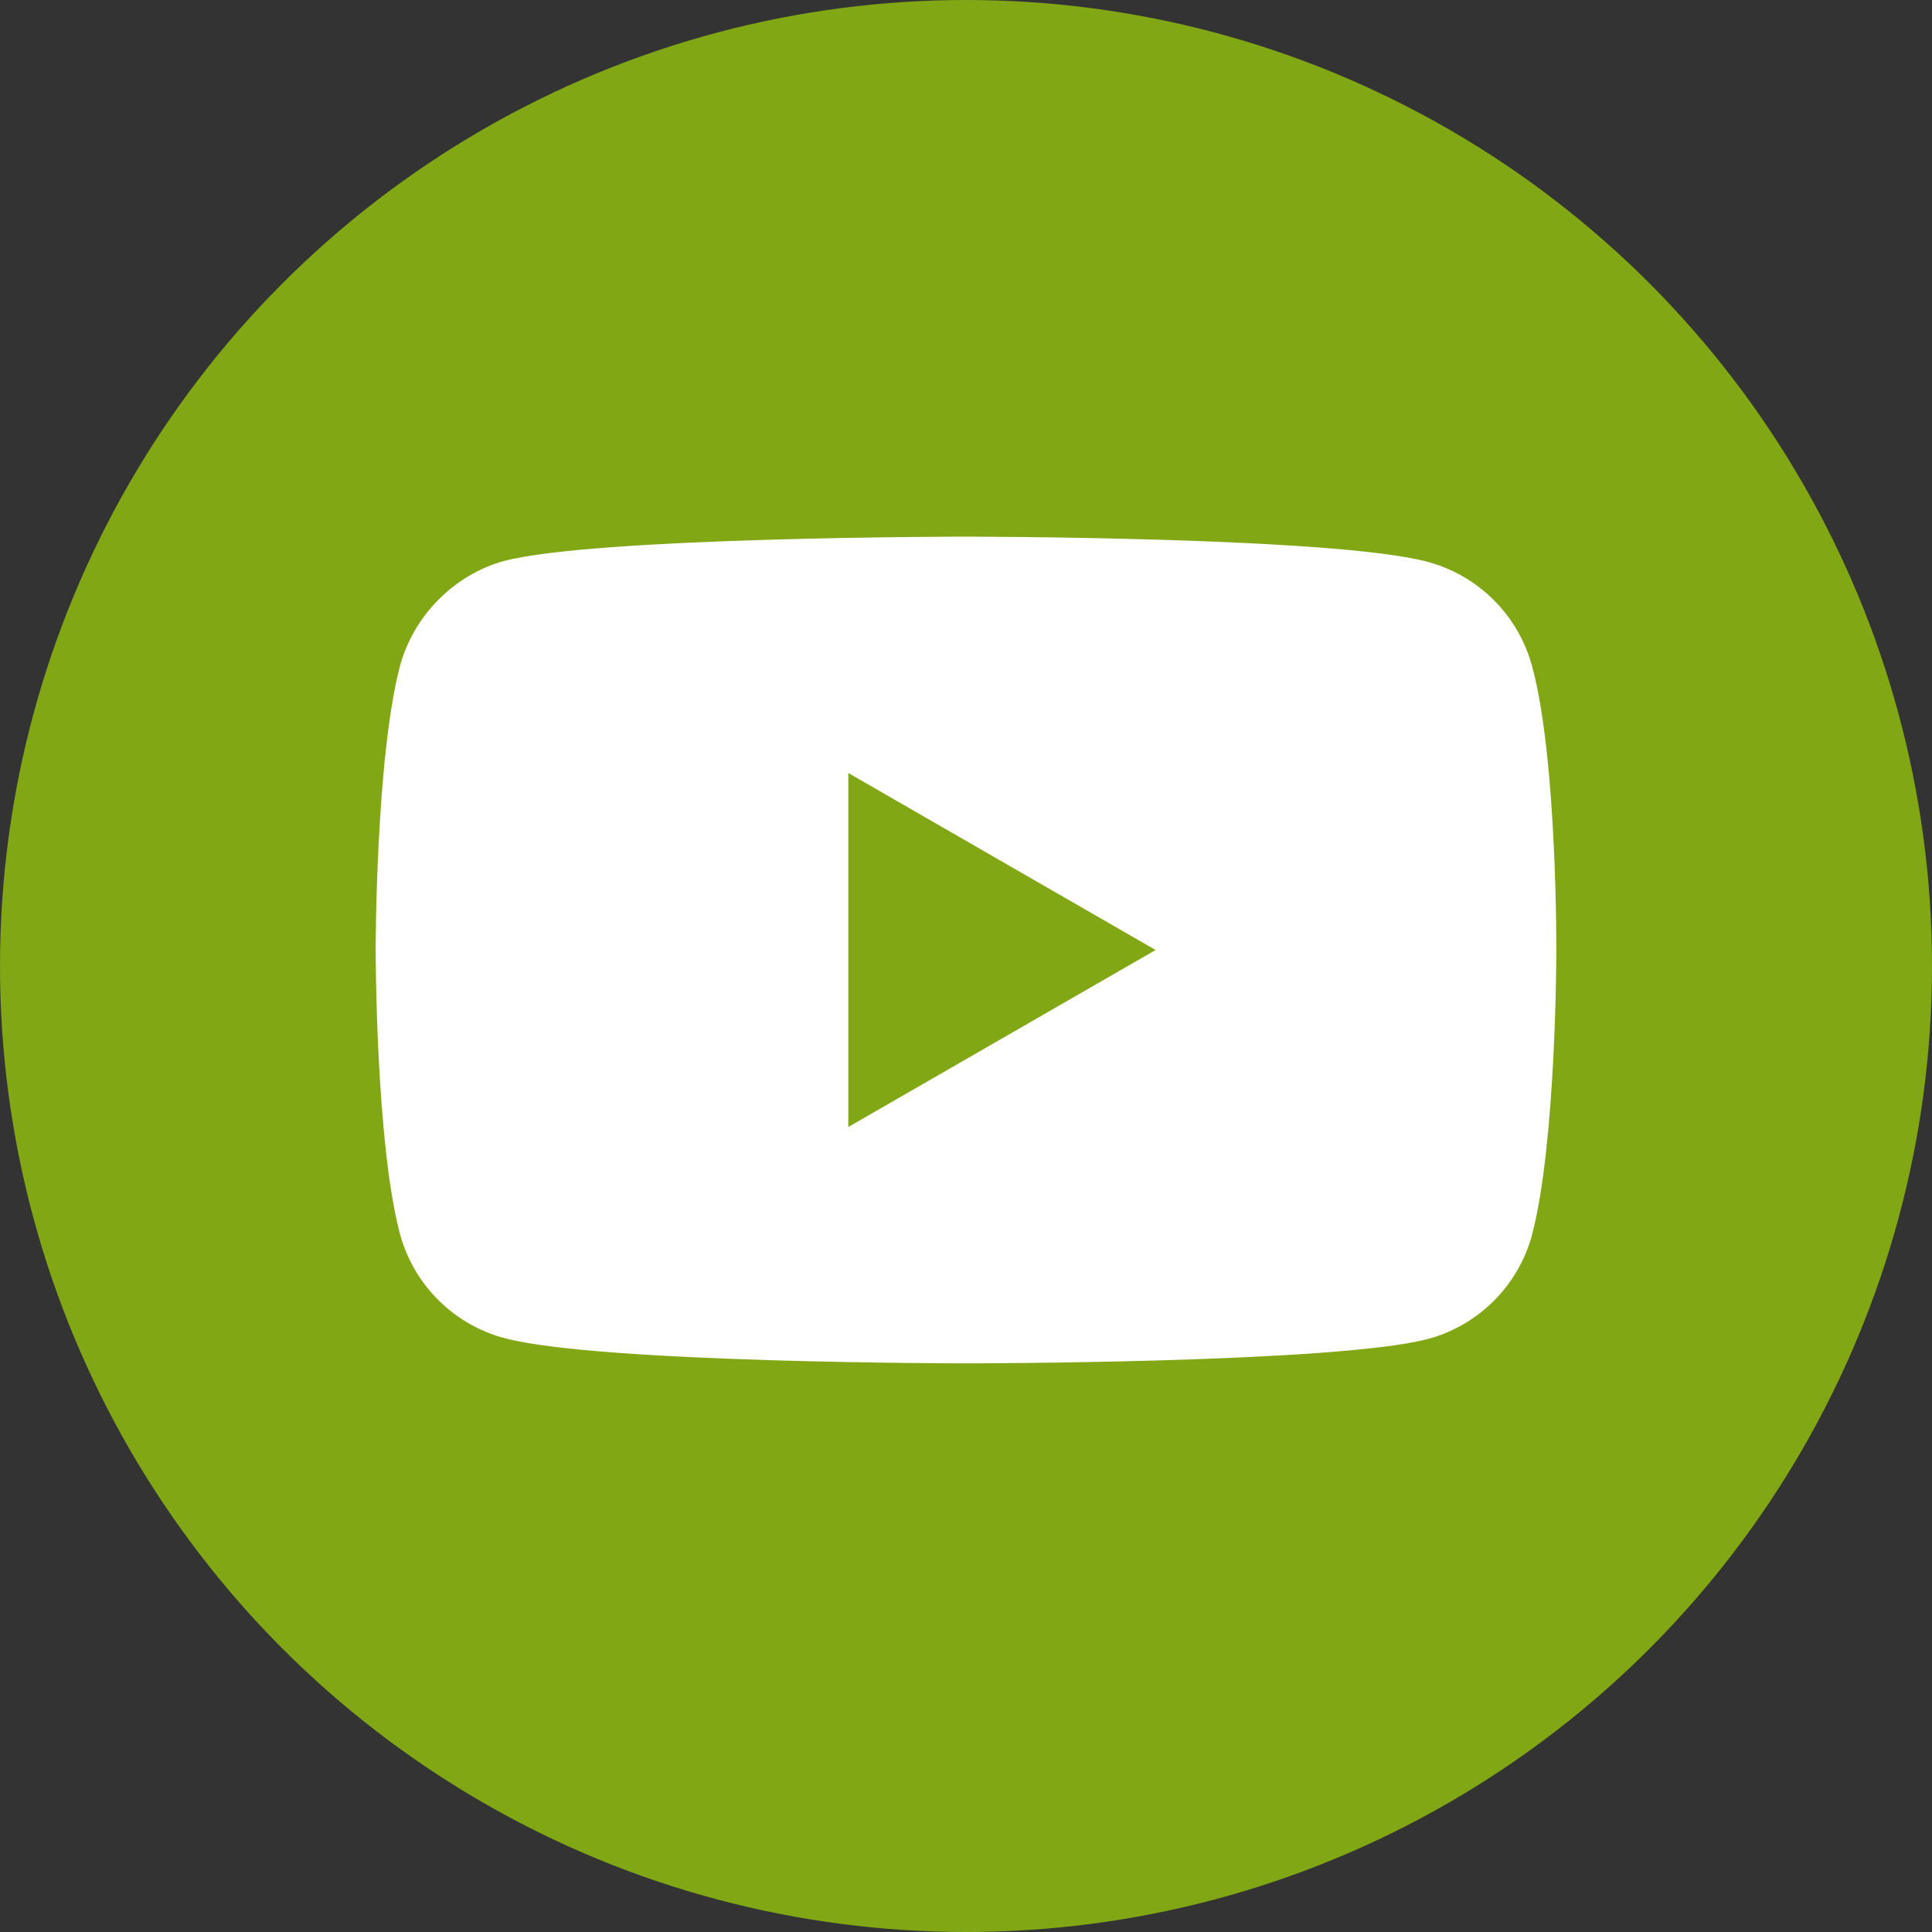 <svg width="36" height="36" viewBox="0 0 36 36" fill="none" xmlns="http://www.w3.org/2000/svg">
<rect x="0" y="0" width="36" height="36" fill="#333333" stroke="none"/>
<circle cx="18" cy="18" r="18" fill="#81A714"/>
<path d="M28.547 12.41C28.293 11.468 27.55 10.725 26.608 10.471C24.886 10 18 10 18 10C18 10 11.114 10 9.392 10.453C8.468 10.707 7.707 11.468 7.453 12.41C7 14.132 7 17.702 7 17.702C7 17.702 7 21.29 7.453 22.993C7.707 23.936 8.45 24.679 9.392 24.932C11.132 25.404 18 25.404 18 25.404C18 25.404 24.886 25.404 26.608 24.95C27.55 24.697 28.293 23.954 28.547 23.011C29 21.29 29 17.72 29 17.72C29 17.72 29.018 14.132 28.547 12.41Z" fill="white"/>
<path d="M15.807 21L21.533 17.702L15.807 14.404V21Z" fill="#81A714"/>
</svg>
